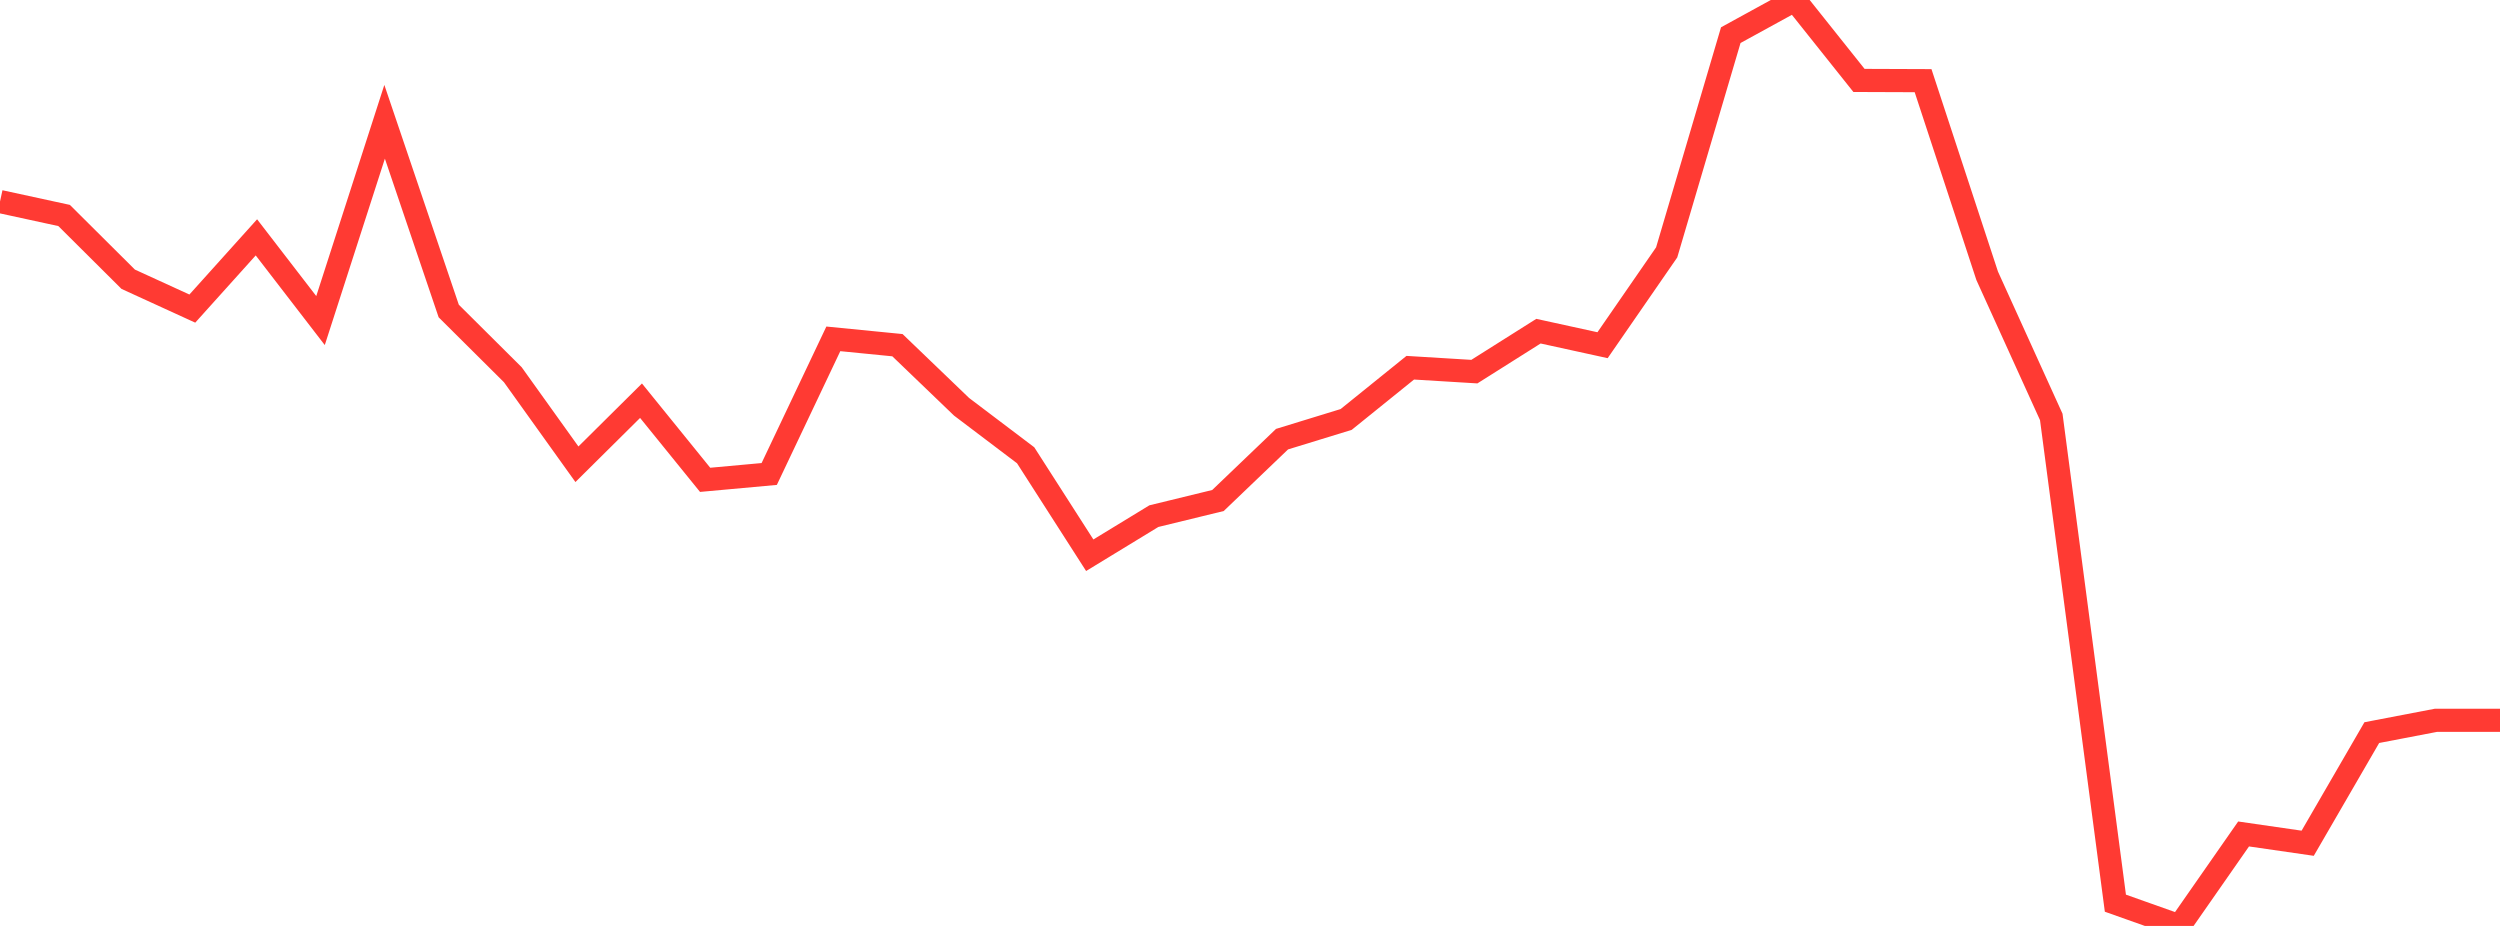 <?xml version="1.0" standalone="no"?>
<!DOCTYPE svg PUBLIC "-//W3C//DTD SVG 1.1//EN" "http://www.w3.org/Graphics/SVG/1.1/DTD/svg11.dtd">

<svg width="135" height="50" viewBox="0 0 135 50" preserveAspectRatio="none" 
  xmlns="http://www.w3.org/2000/svg"
  xmlns:xlink="http://www.w3.org/1999/xlink">


<polyline points="0.0, 10.884 3.462, 11.636 6.923, 15.079 10.385, 16.664 13.846, 12.817 17.308, 17.311 20.769, 6.576 24.231, 16.794 27.692, 20.235 31.154, 25.07 34.615, 21.638 38.077, 25.911 41.538, 25.595 45.0, 18.298 48.462, 18.64 51.923, 21.965 55.385, 24.585 58.846, 29.983 62.308, 27.872 65.769, 27.028 69.231, 23.714 72.692, 22.651 76.154, 19.857 79.615, 20.068 83.077, 17.883 86.538, 18.641 90.0, 13.629 93.462, 1.898 96.923, 0.0 100.385, 4.343 103.846, 4.356 107.308, 14.895 110.769, 22.516 114.231, 48.772 117.692, 50.0 121.154, 45.034 124.615, 45.535 128.077, 39.561 131.538, 38.897 135.0, 38.897" fill="none" stroke="#ff3a33" stroke-width="1.25"/>

</svg>